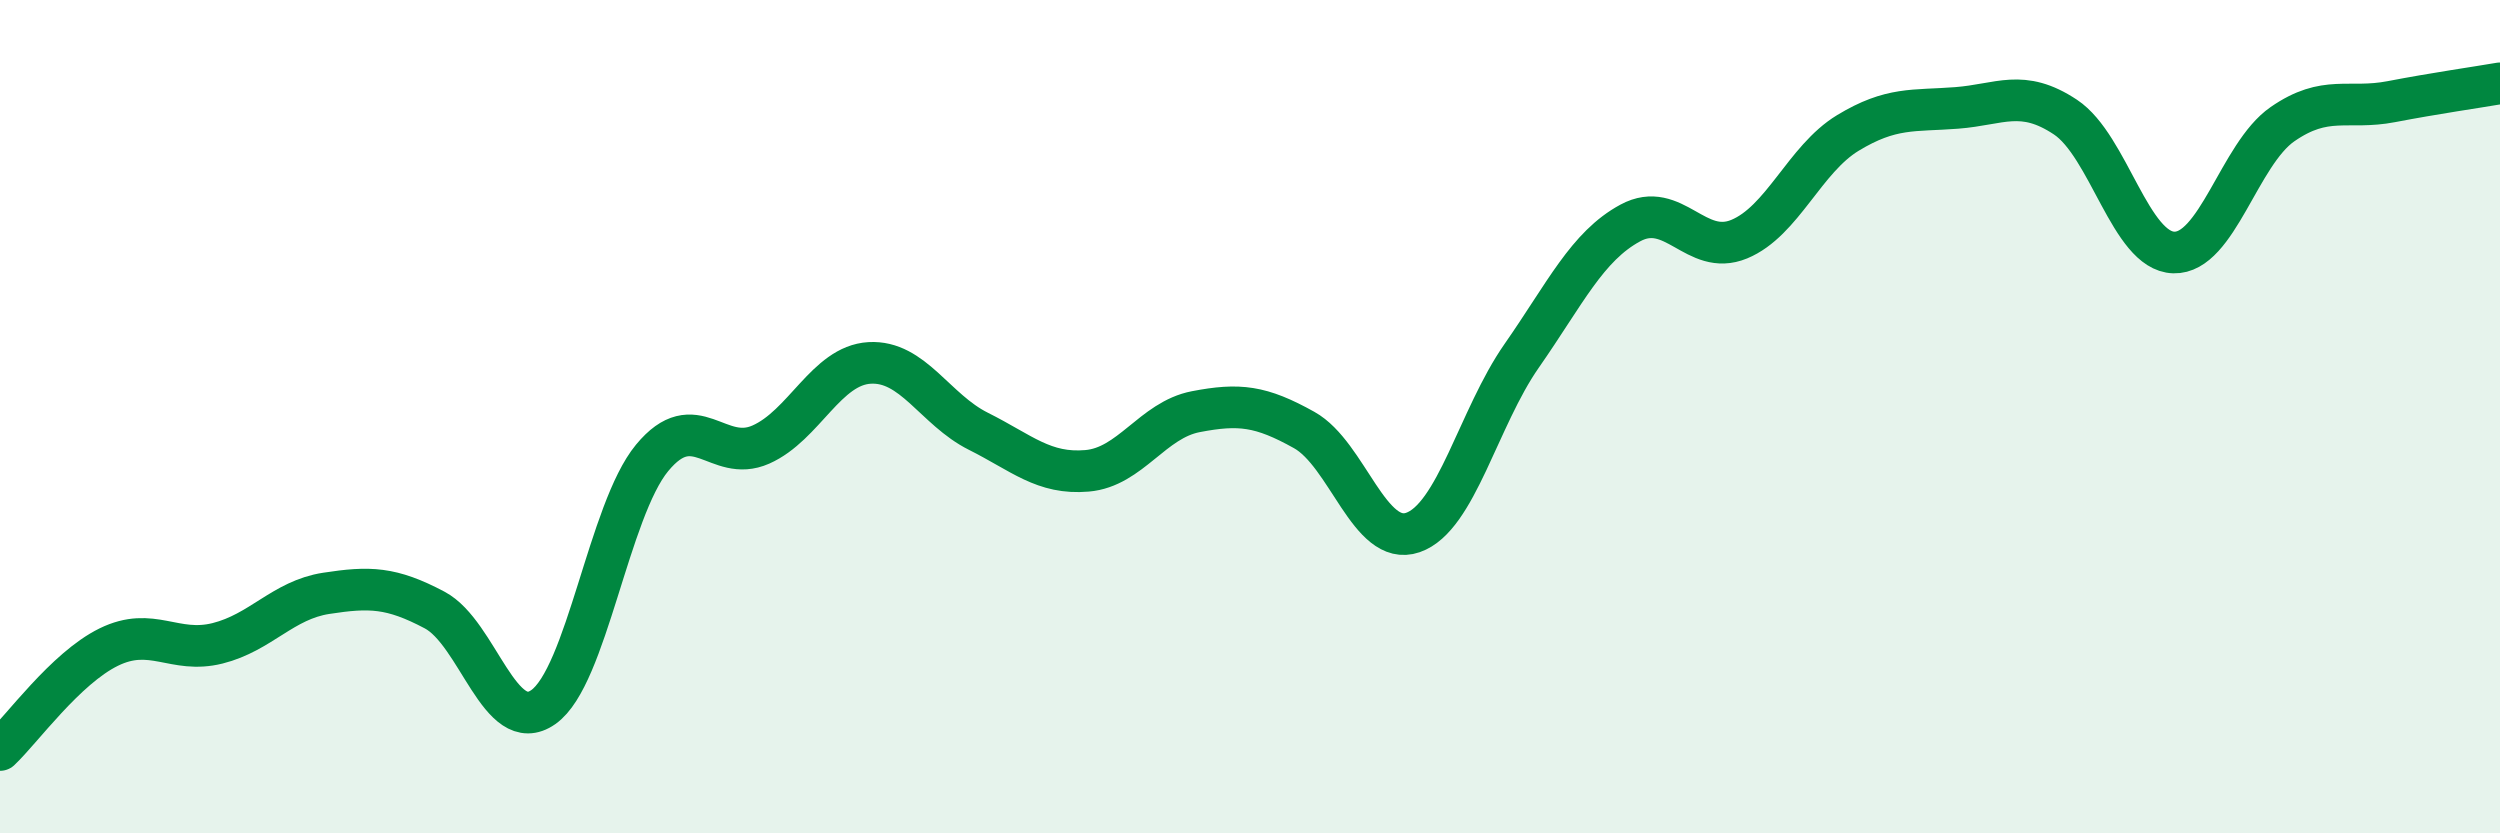 
    <svg width="60" height="20" viewBox="0 0 60 20" xmlns="http://www.w3.org/2000/svg">
      <path
        d="M 0,18 C 0.52,17.51 1.57,16.04 2.61,15.53 C 3.65,15.02 4.18,15.7 5.22,15.44 C 6.26,15.18 6.79,14.4 7.83,14.24 C 8.87,14.08 9.39,14.09 10.43,14.64 C 11.47,15.19 12,17.7 13.04,16.97 C 14.08,16.24 14.61,12.25 15.65,10.99 C 16.69,9.73 17.22,11.13 18.26,10.67 C 19.3,10.21 19.83,8.77 20.87,8.71 C 21.91,8.65 22.44,9.83 23.48,10.35 C 24.52,10.87 25.05,11.39 26.09,11.3 C 27.13,11.21 27.66,10.08 28.7,9.88 C 29.74,9.68 30.26,9.74 31.3,10.32 C 32.34,10.9 32.87,13.14 33.91,12.78 C 34.95,12.42 35.48,10.03 36.52,8.54 C 37.56,7.05 38.09,5.91 39.13,5.35 C 40.17,4.79 40.7,6.17 41.74,5.74 C 42.78,5.31 43.31,3.82 44.35,3.19 C 45.39,2.56 45.92,2.67 46.96,2.59 C 48,2.51 48.53,2.12 49.57,2.81 C 50.61,3.5 51.13,6.03 52.17,6.06 C 53.21,6.09 53.74,3.7 54.78,2.98 C 55.82,2.26 56.35,2.64 57.39,2.44 C 58.43,2.24 59.48,2.09 60,2L60 20L0 20Z"
        fill="#008740"
        opacity="0.1"
        stroke-linecap="round"
        stroke-linejoin="round"
      />
      <path
        d="M 0,18 C 0.52,17.51 1.57,16.04 2.61,15.53 C 3.65,15.02 4.18,15.7 5.22,15.44 C 6.26,15.18 6.79,14.4 7.83,14.24 C 8.87,14.08 9.39,14.09 10.43,14.64 C 11.47,15.19 12,17.7 13.04,16.97 C 14.08,16.24 14.61,12.25 15.65,10.99 C 16.69,9.73 17.22,11.13 18.26,10.67 C 19.3,10.21 19.83,8.77 20.87,8.71 C 21.91,8.65 22.44,9.83 23.48,10.35 C 24.52,10.87 25.05,11.39 26.09,11.3 C 27.13,11.21 27.66,10.08 28.7,9.88 C 29.74,9.68 30.26,9.74 31.3,10.32 C 32.34,10.9 32.87,13.14 33.91,12.78 C 34.95,12.42 35.48,10.03 36.52,8.54 C 37.56,7.05 38.09,5.91 39.13,5.35 C 40.17,4.79 40.7,6.17 41.74,5.74 C 42.78,5.31 43.31,3.82 44.35,3.19 C 45.39,2.56 45.92,2.67 46.96,2.59 C 48,2.51 48.53,2.12 49.57,2.81 C 50.61,3.5 51.13,6.03 52.17,6.06 C 53.21,6.09 53.74,3.7 54.78,2.98 C 55.82,2.26 56.35,2.64 57.39,2.44 C 58.43,2.24 59.48,2.09 60,2"
        stroke="#008740"
        stroke-width="1"
        fill="none"
        stroke-linecap="round"
        stroke-linejoin="round"
      />
    </svg>
  